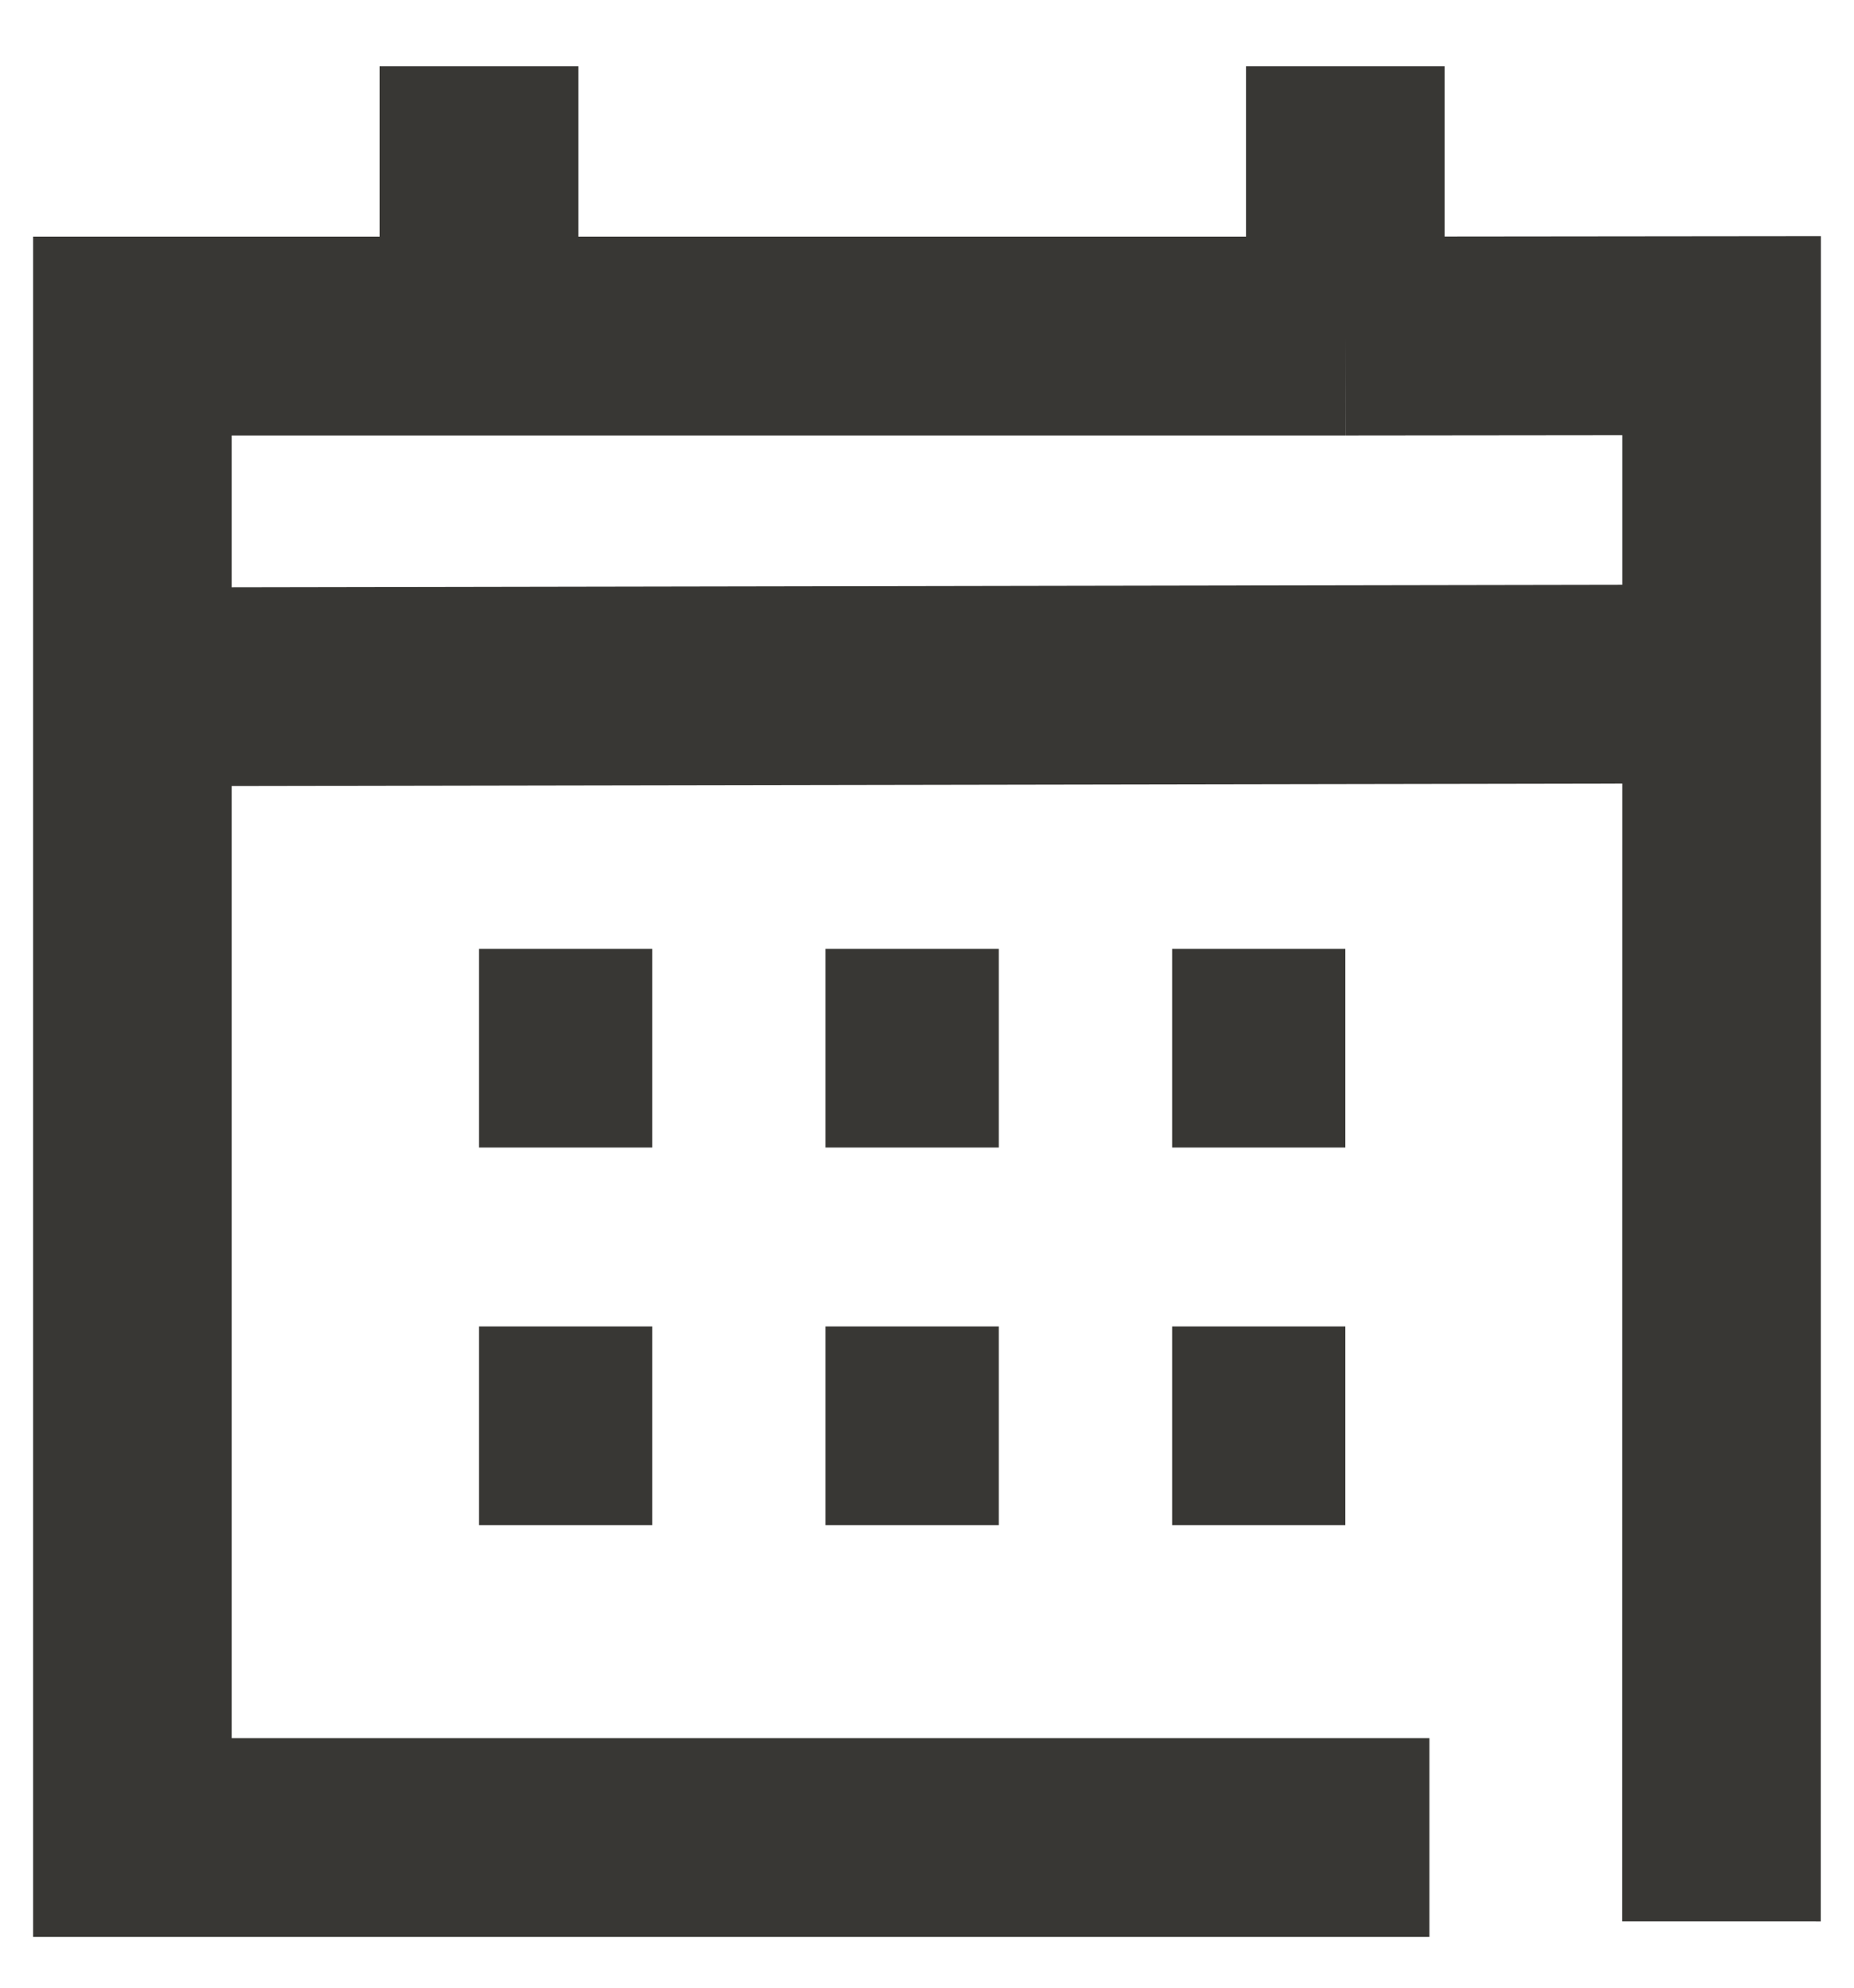 <svg width="14" height="15" viewBox="0 0 14 15" fill="none" xmlns="http://www.w3.org/2000/svg">
<path id="Path 5226" d="M12.999 14.5L13 5.162M1 5.183L1 2.536L3.617 2.536M1 5.183L1 13.867L10.794 13.867M1 5.183L13 5.162M13 5.162L13 2.533L10.159 2.536M3.617 7.91L4.925 7.91M6.234 7.91L7.542 7.91M8.851 7.91L10.159 7.91M3.617 10.76L4.925 10.76M6.234 10.76L7.542 10.76M8.851 10.76L10.159 10.76M3.617 2.536L3.617 0.5M3.617 2.536L10.159 2.536M10.159 2.536L10.159 0.5" stroke="#383734" stroke-width="1.5"/>
</svg>
